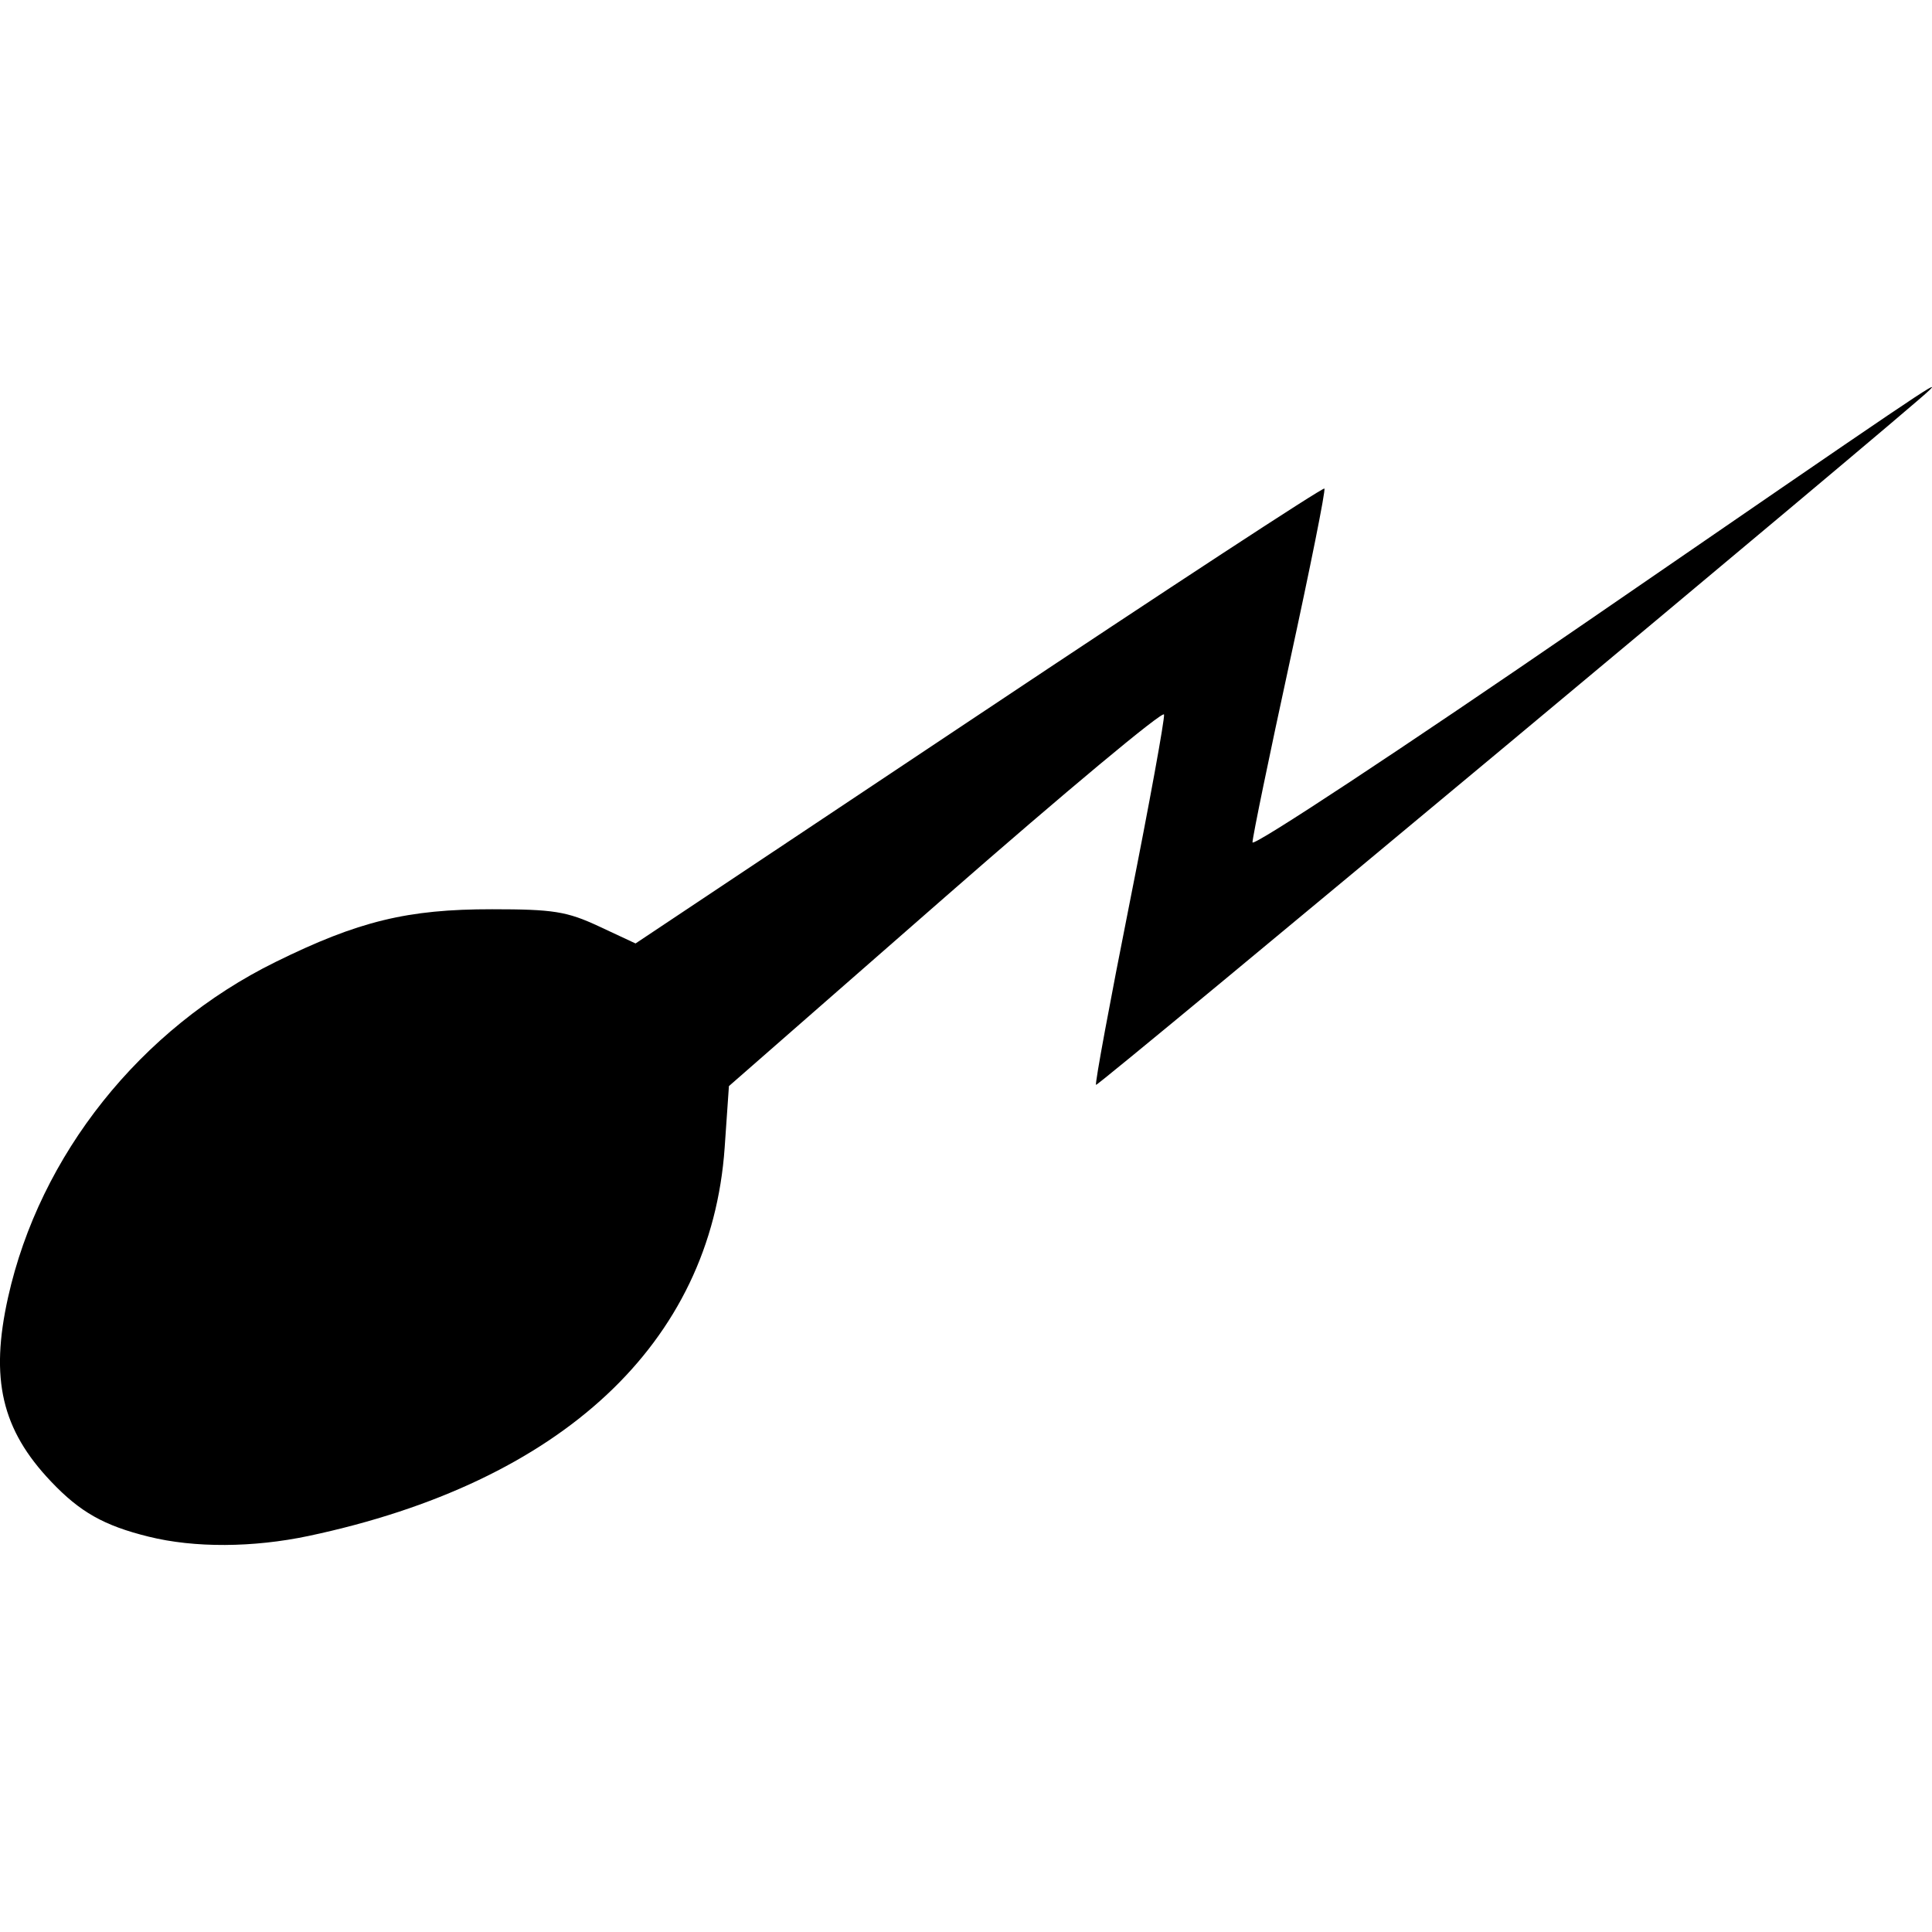<svg role="img" viewBox="0 0 24 24" xmlns="http://www.w3.org/2000/svg"><title>Game Science</title><path d="M1.847 19.089c-.555-.137-.853-.305-1.213-.685-.613-.645-.76-1.273-.534-2.287.394-1.77 1.645-3.34 3.321-4.166 1.03-.508 1.64-.657 2.693-.656.759 0 .928.027 1.325.212l.456.213 4.263-2.841c2.344-1.563 4.276-2.828 4.294-2.81s-.177.987-.431 2.155c-.254 1.169-.462 2.176-.462 2.24 0 .063 1.865-1.167 4.144-2.734 4.153-2.856 4.42-3.037 4.265-2.883-.268.266-10.33 8.653-10.353 8.63-.015-.017.174-1.036.419-2.267s.436-2.28.426-2.334c-.011-.053-1.231.964-2.712 2.26l-2.693 2.356-.053.765c-.17 2.428-2.022 4.156-5.168 4.823-.69.146-1.42.15-1.987.009"/></svg>